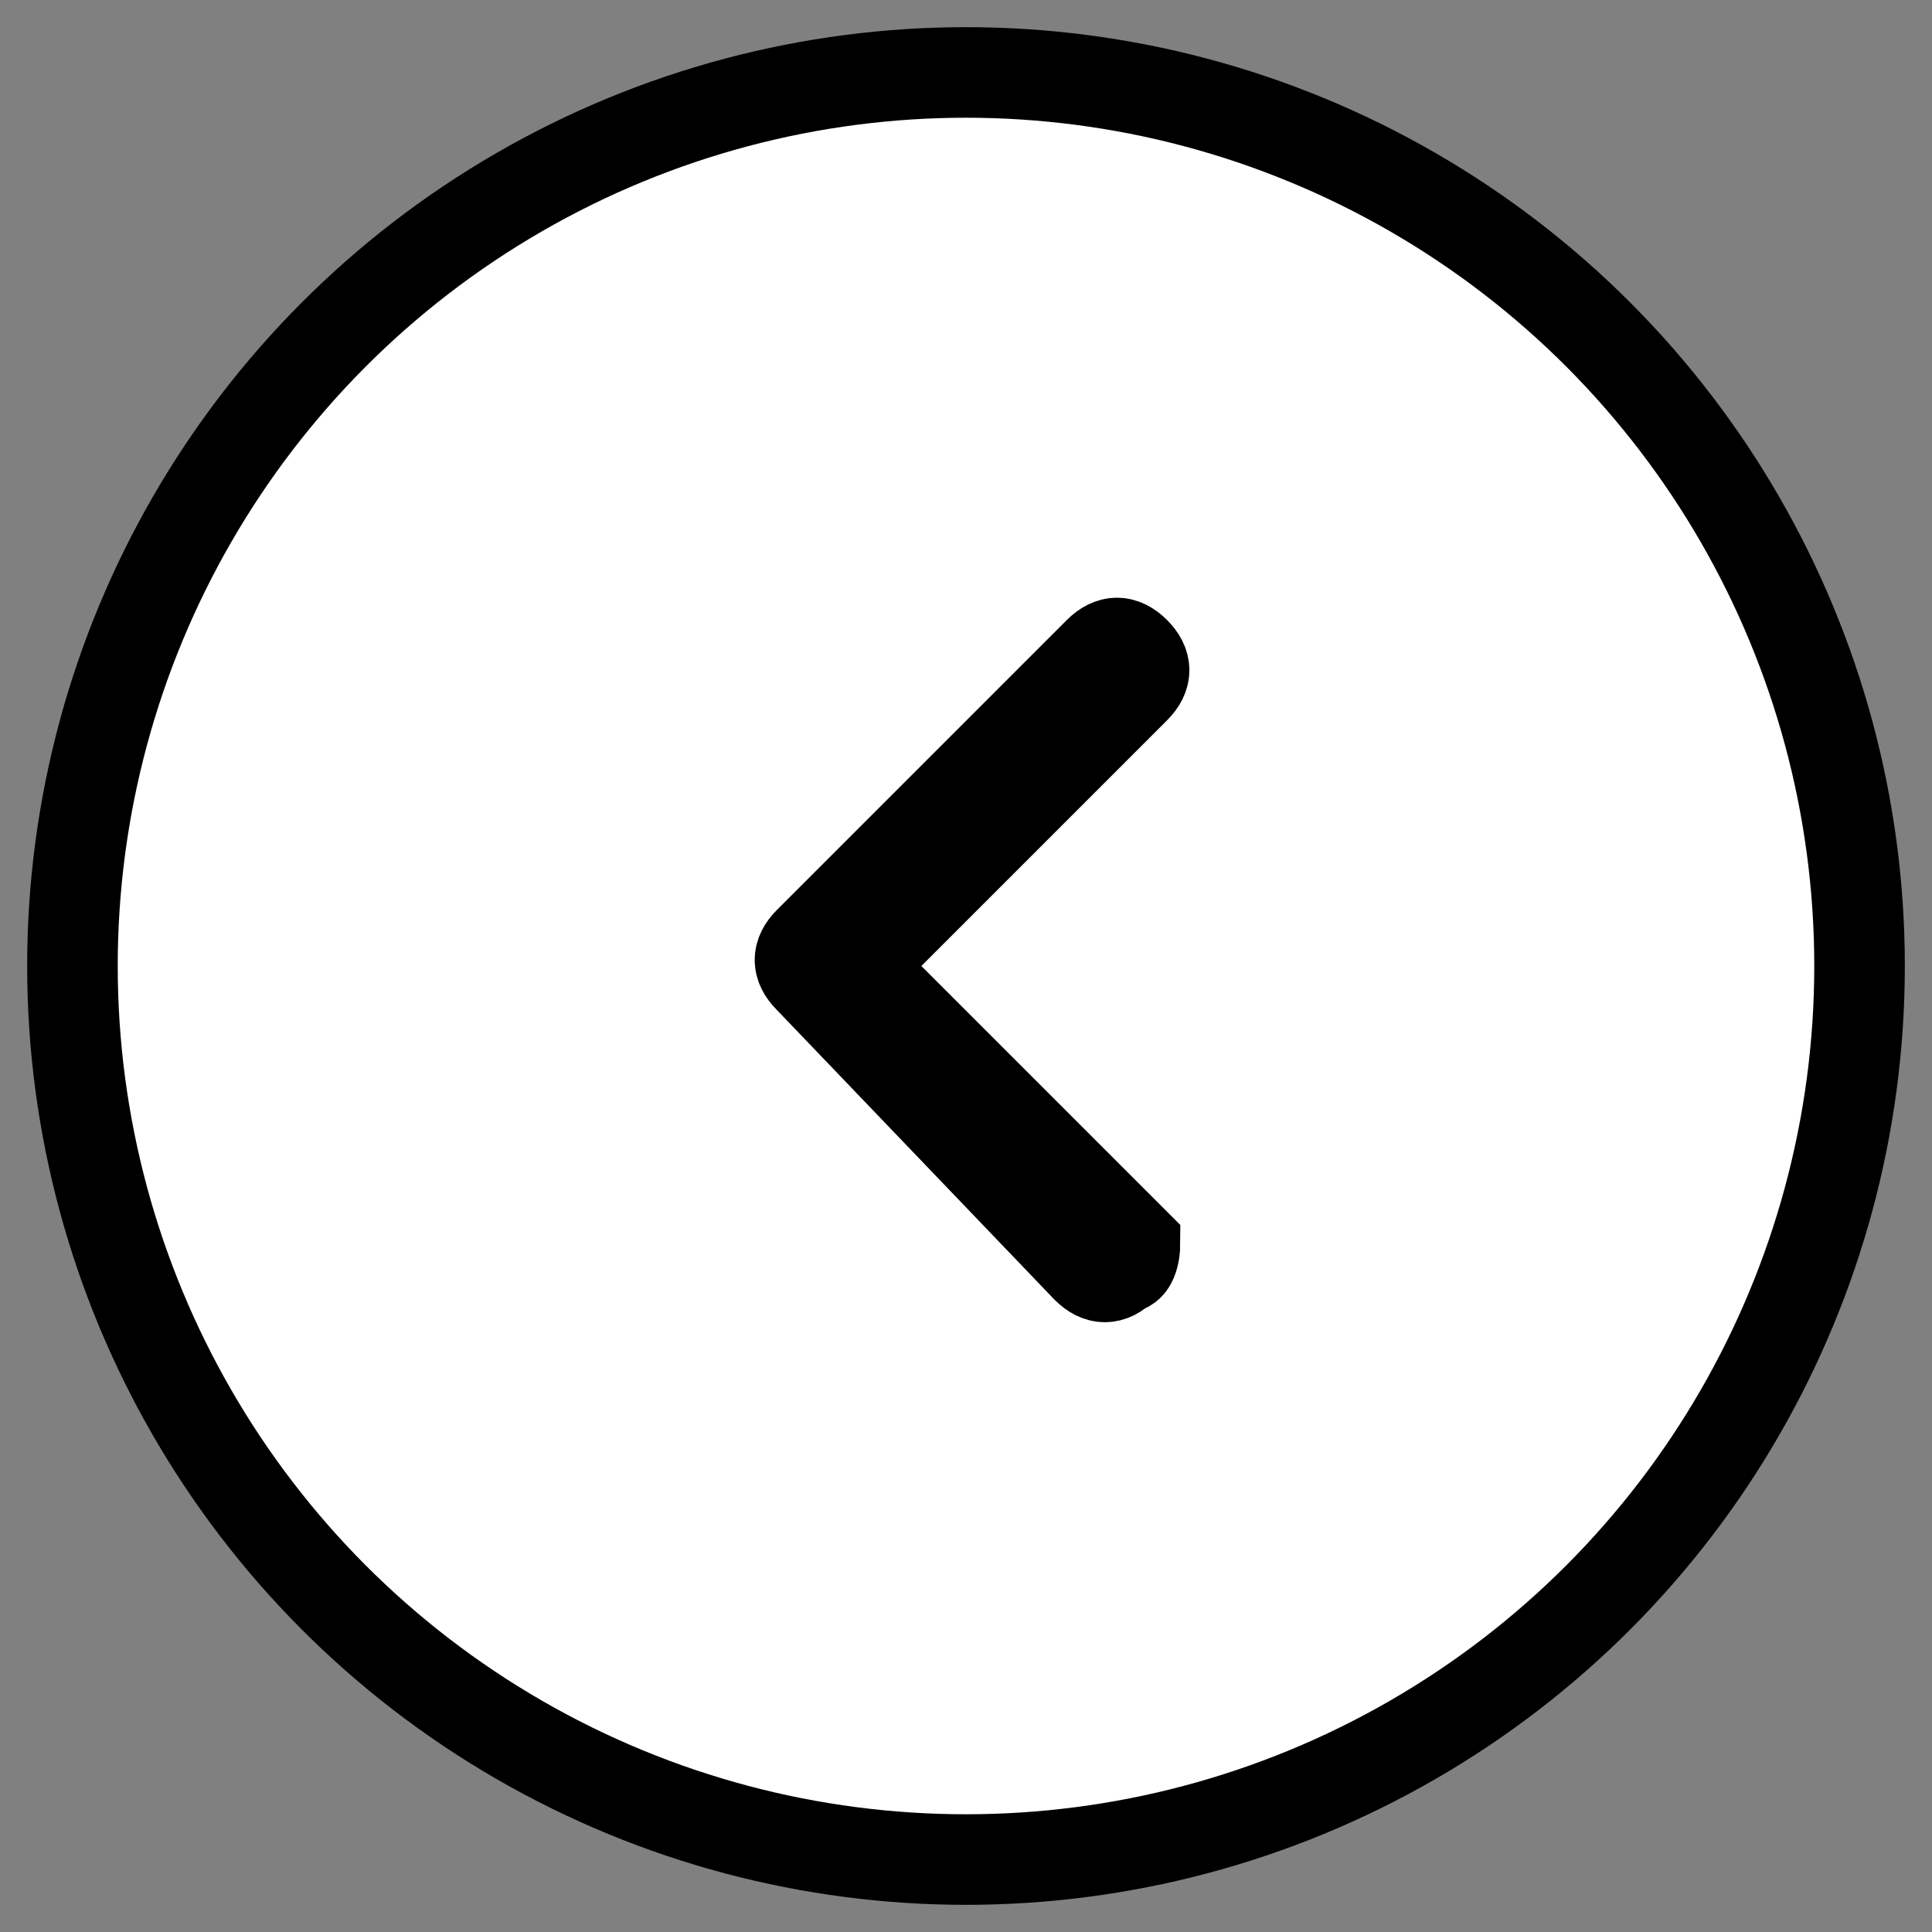 <?xml version="1.0" encoding="utf-8"?>
<!-- Generator: Adobe Illustrator 28.0.0, SVG Export Plug-In . SVG Version: 6.00 Build 0)  -->
<svg version="1.1" id="Layer_1" xmlns="http://www.w3.org/2000/svg" xmlns:xlink="http://www.w3.org/1999/xlink" x="0px" y="0px"
	 viewBox="0 0 16 16" style="enable-background:new 0 0 16 16;" xml:space="preserve">
<rect x="0" y="0" width="16" height="16" fill="#808080" stroke="none"/>
<style type="text/css">
	.st0{fill:#FFFFFF;stroke:#000000;stroke-width:0.75;stroke-miterlimit:10;}
	.st1{fill-rule:evenodd;clip-rule:evenodd;stroke:#000000;stroke-width:0.75;stroke-miterlimit:10;}
</style>
<circle class="st0" cx="8" cy="8" r="7.4"/>
<path class="st1" d="M9.3,10.5c-0.1,0.1-0.2,0.1-0.3,0c0,0,0,0,0,0L6.7,8.1c-0.1-0.1-0.1-0.2,0-0.3c0,0,0,0,0,0l2.4-2.4
	c0.1-0.1,0.2-0.1,0.3,0s0.1,0.2,0,0.3L7.1,8l2.3,2.3C9.4,10.3,9.4,10.5,9.3,10.5C9.3,10.5,9.3,10.5,9.3,10.5z"/>
</svg>
